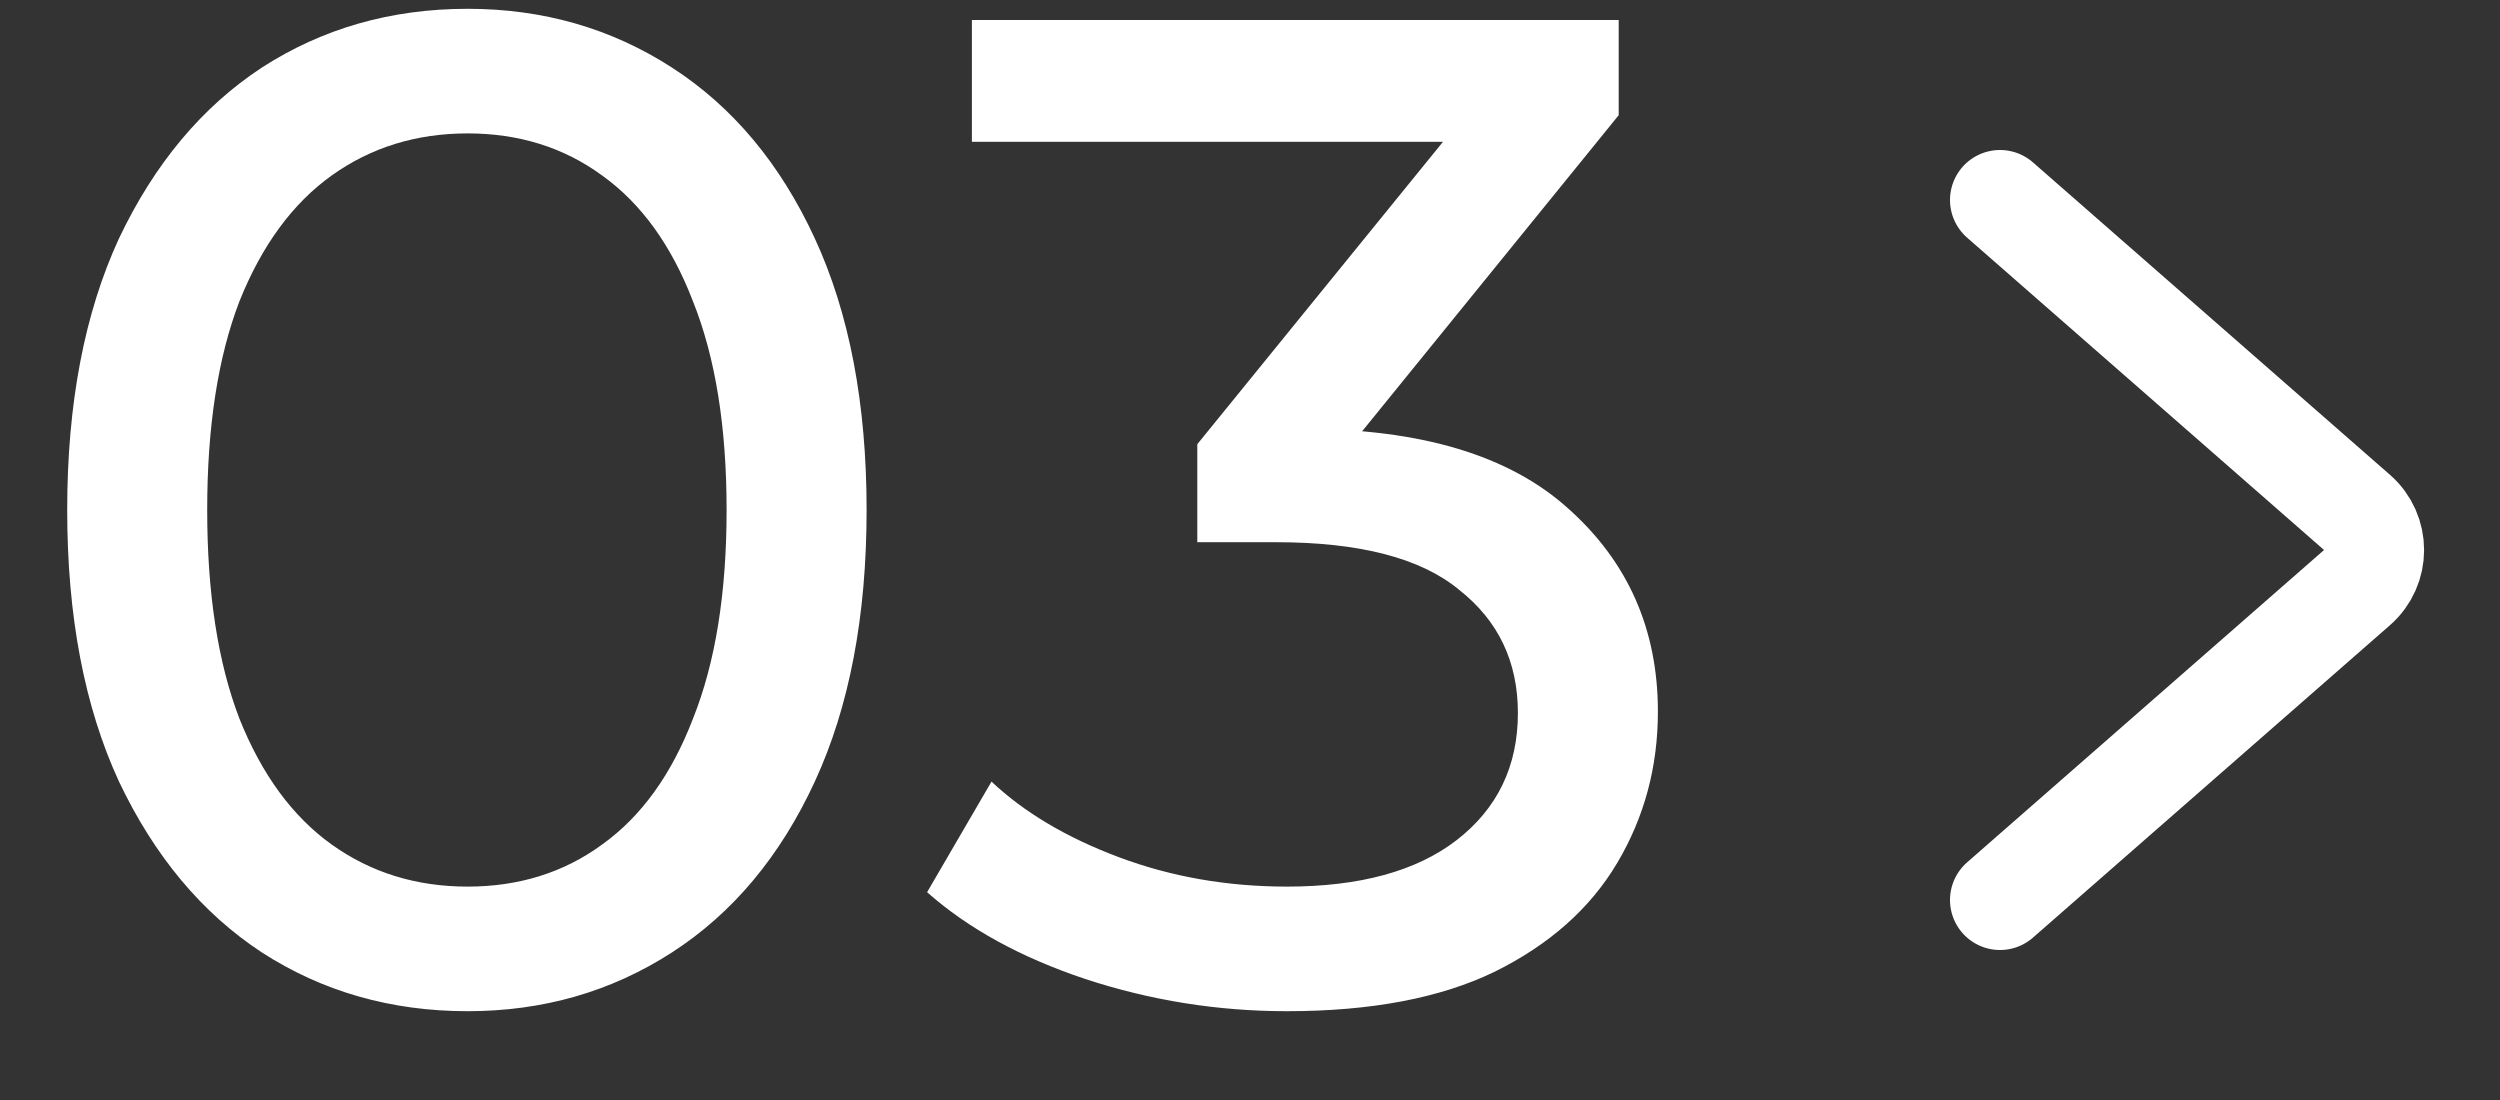 <?xml version="1.0" encoding="UTF-8"?> <svg xmlns="http://www.w3.org/2000/svg" width="25" height="11" viewBox="0 0 25 11" fill="none"><rect x="0" y="0" width="25" height="11" fill="#333333" stroke="none"/><path d="M4.676 10.112C3.911 10.112 3.225 9.916 2.618 9.524C2.021 9.132 1.545 8.563 1.19 7.816C0.845 7.069 0.672 6.164 0.672 5.1C0.672 4.036 0.845 3.131 1.19 2.384C1.545 1.637 2.021 1.068 2.618 0.676C3.225 0.284 3.911 0.088 4.676 0.088C5.432 0.088 6.113 0.284 6.72 0.676C7.327 1.068 7.803 1.637 8.148 2.384C8.493 3.131 8.666 4.036 8.666 5.1C8.666 6.164 8.493 7.069 8.148 7.816C7.803 8.563 7.327 9.132 6.72 9.524C6.113 9.916 5.432 10.112 4.676 10.112ZM4.676 8.866C5.189 8.866 5.637 8.726 6.02 8.446C6.412 8.166 6.715 7.746 6.93 7.186C7.154 6.626 7.266 5.931 7.266 5.1C7.266 4.269 7.154 3.574 6.93 3.014C6.715 2.454 6.412 2.034 6.02 1.754C5.637 1.474 5.189 1.334 4.676 1.334C4.163 1.334 3.71 1.474 3.318 1.754C2.926 2.034 2.618 2.454 2.394 3.014C2.179 3.574 2.072 4.269 2.072 5.1C2.072 5.931 2.179 6.626 2.394 7.186C2.618 7.746 2.926 8.166 3.318 8.446C3.71 8.726 4.163 8.866 4.676 8.866ZM12.869 10.112C12.178 10.112 11.507 10.005 10.853 9.79C10.209 9.575 9.682 9.286 9.271 8.922L9.915 7.816C10.242 8.124 10.666 8.376 11.189 8.572C11.712 8.768 12.272 8.866 12.869 8.866C13.597 8.866 14.162 8.712 14.563 8.404C14.974 8.087 15.179 7.662 15.179 7.13C15.179 6.617 14.983 6.206 14.591 5.898C14.209 5.581 13.597 5.422 12.757 5.422H11.973V4.442L14.885 0.858L15.081 1.418H9.719V0.2H16.187V1.152L13.289 4.722L12.561 4.288H13.023C14.209 4.288 15.095 4.554 15.683 5.086C16.28 5.618 16.579 6.295 16.579 7.116C16.579 7.667 16.444 8.171 16.173 8.628C15.902 9.085 15.492 9.449 14.941 9.72C14.4 9.981 13.709 10.112 12.869 10.112Z" fill="white"></path><path d="M20 9L23.57 5.876C23.798 5.677 23.798 5.323 23.57 5.124L20 2" stroke="white" stroke-linecap="round"></path></svg> 
